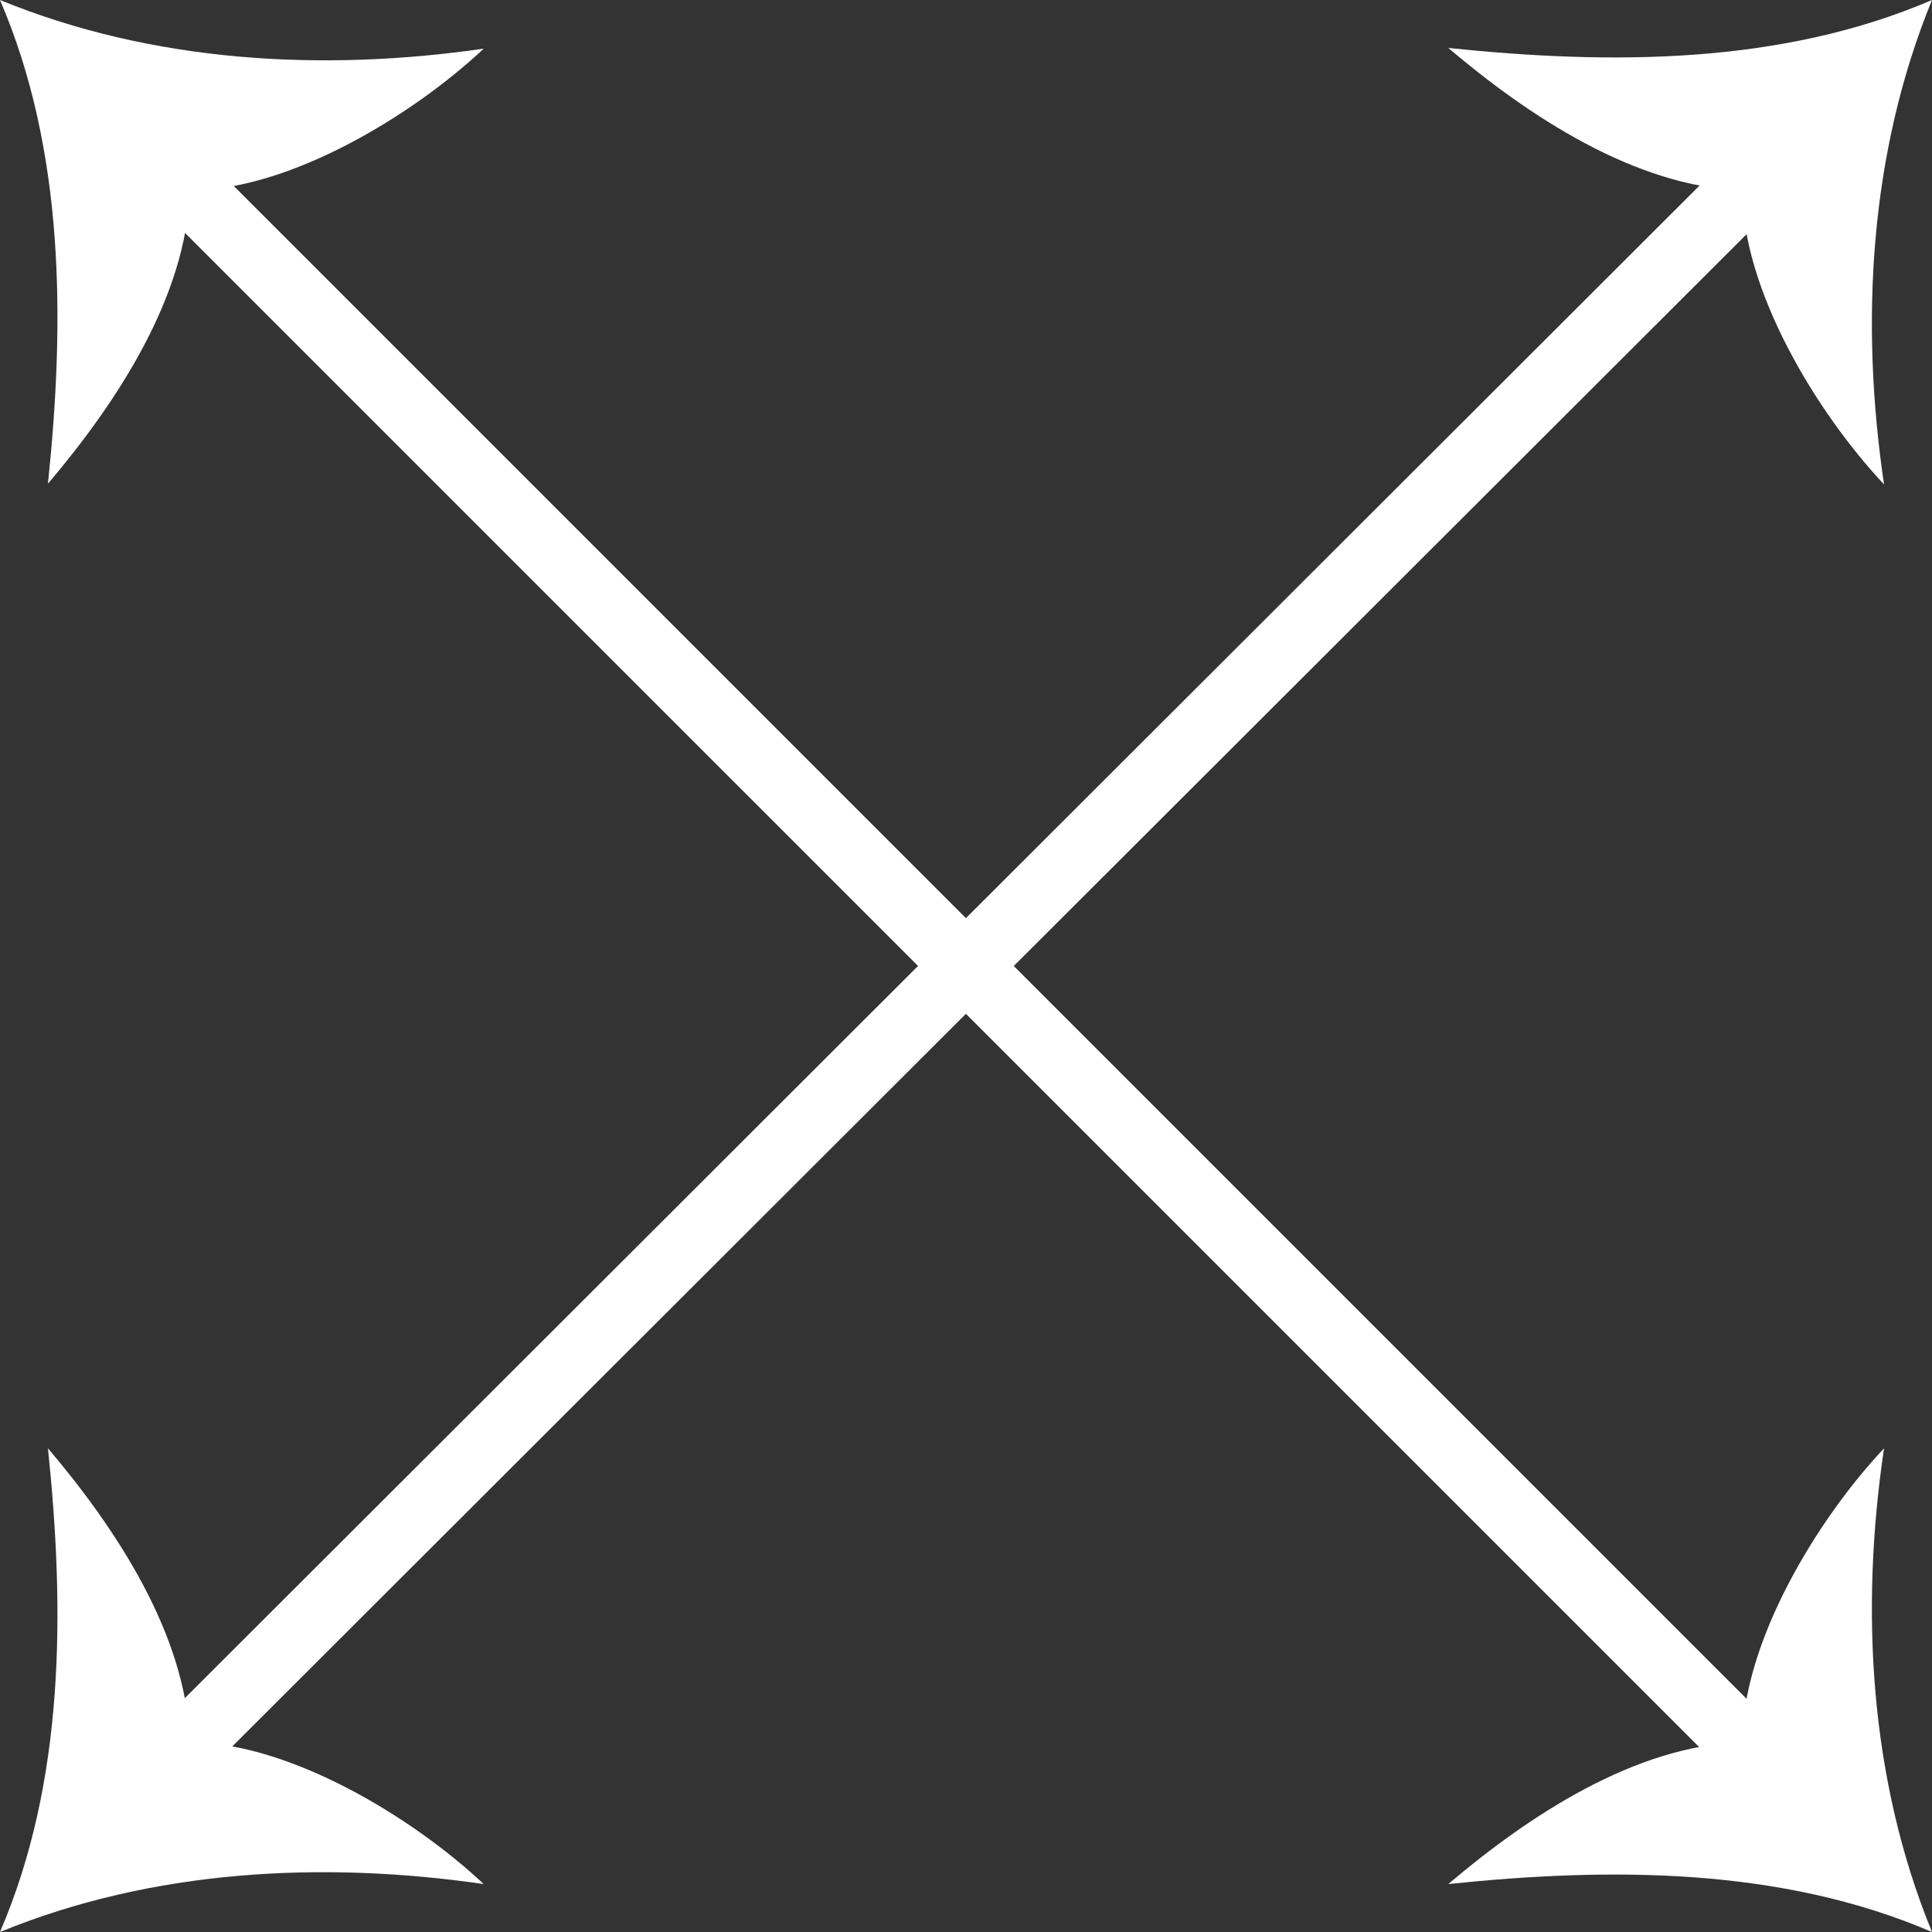 <svg width="148" height="148" viewBox="0 0 148 148" fill="none" xmlns="http://www.w3.org/2000/svg">
    <rect x="0" y="0" width="148" height="148" fill="#333333" stroke="none"/>
    <g clip-path="url(#clip0)">
        <path d="M14.907 11.245L11.241 14.912L133.079 136.749L136.745 133.083L14.907 11.245Z" fill="white"/>
        <path d="M14.53 14.584C22.2 14.584 31.653 8.804 37.054 3.727C24.739 5.509 11.721 4.807 0 0C4.969 11.559 4.969 24.631 3.673 37.054C8.858 30.95 14.314 22.74 14.53 14.584Z" fill="white"/>
        <path d="M133.47 133.47C133.47 125.8 139.196 116.402 144.327 110.946C142.491 123.261 143.193 136.279 148 148C136.441 143.031 123.37 143.031 110.946 144.327C117.05 139.142 125.26 133.686 133.47 133.47Z" fill="white"/>
        <path d="M133.123 11.288L11.199 133.04L14.863 136.709L136.787 14.957L133.123 11.288Z" fill="white"/>
        <path d="M133.47 14.584C133.47 22.254 139.196 31.653 144.327 37.108C142.491 24.739 143.193 11.721 148 0C136.441 4.969 123.37 4.969 110.946 3.673C117.05 8.858 125.26 14.314 133.47 14.584Z" fill="white"/>
        <path d="M14.53 133.47C22.2 133.47 31.653 139.25 37.054 144.327C24.739 142.545 11.721 143.193 0 148C4.969 136.441 4.969 123.369 3.673 110.946C8.858 117.05 14.314 125.26 14.53 133.47Z" fill="white"/>
    </g>
    <defs>
        <clipPath id="clip0">
            <rect width="148" height="148" fill="white"/>
        </clipPath>
    </defs>
</svg>